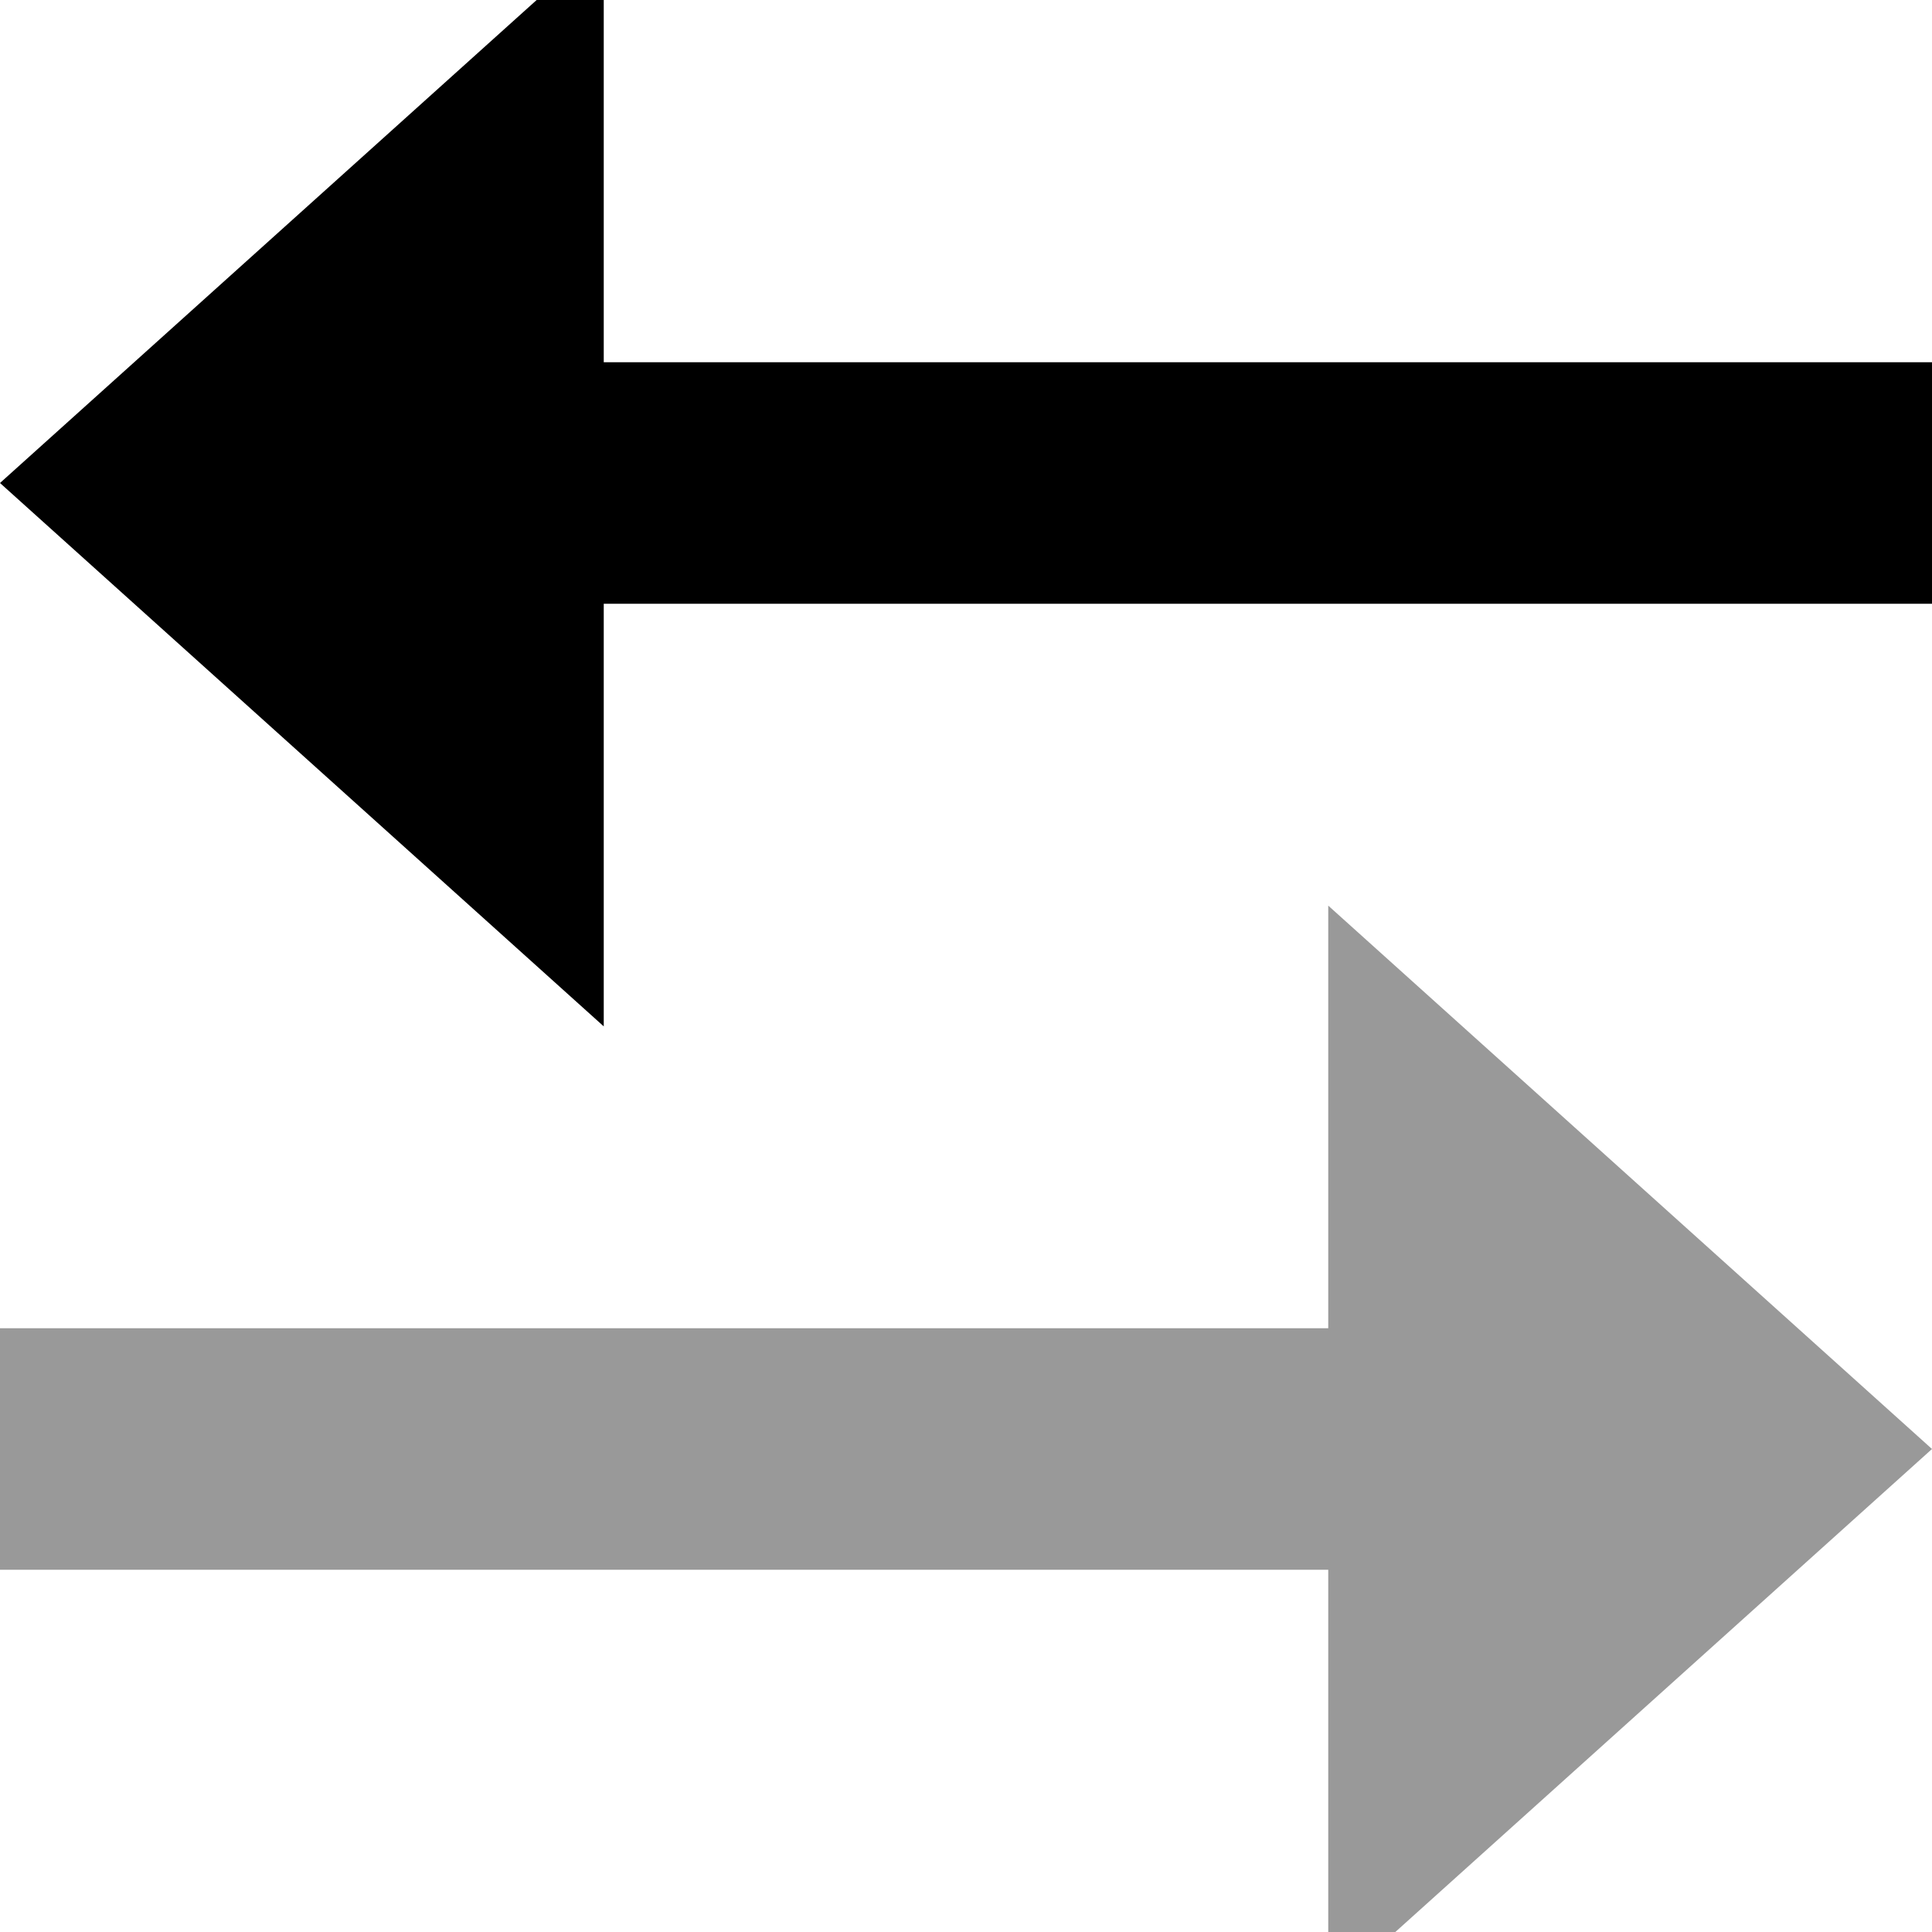 <svg xmlns="http://www.w3.org/2000/svg" viewBox="0 0 512 512"><!--! Font Awesome Pro 7.0.0 by @fontawesome - https://fontawesome.com License - https://fontawesome.com/license (Commercial License) Copyright 2025 Fonticons, Inc. --><path style="fill:currentColor;opacity:.4" d="M0 352l0 64 352 0 0 112 160-144-160-144 0 112-352 0z"/><path style="fill:currentColor;opacity:1" d="M0 128l160-144 0 112 352 0 0 64-352 0 0 112-160-144z"/></svg>